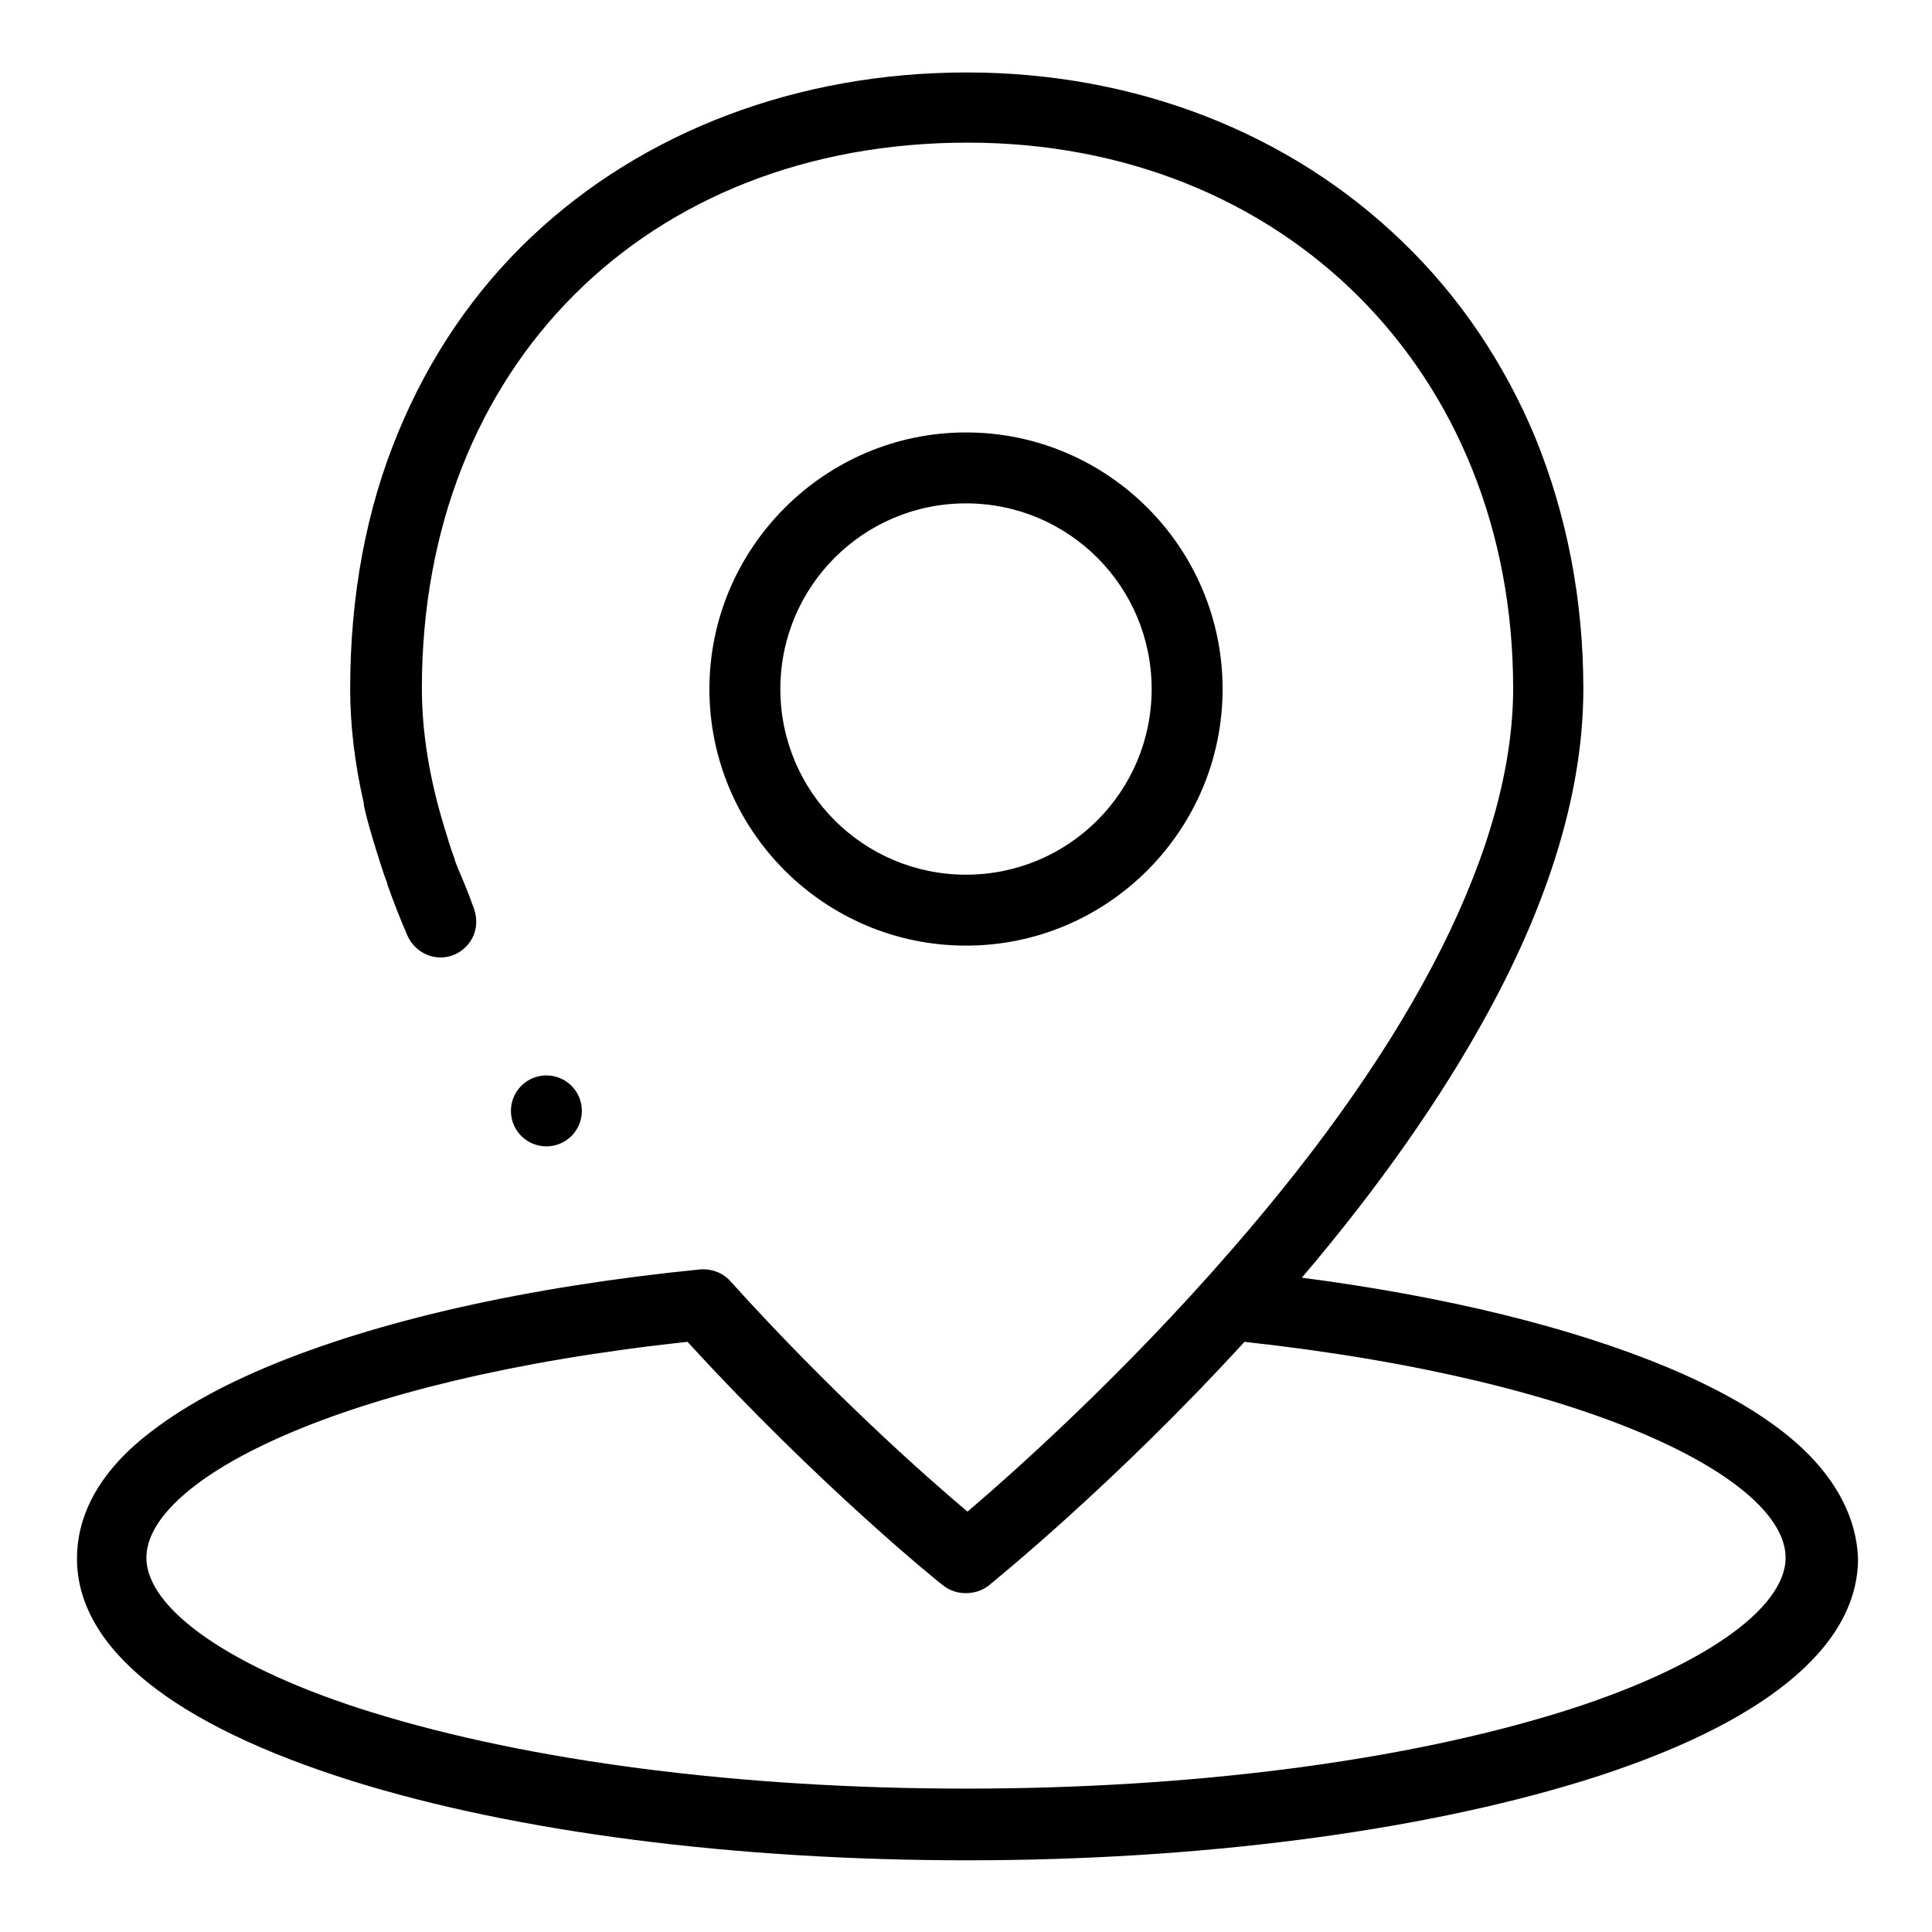 <?xml version="1.0" encoding="utf-8"?>
<!-- Svg Vector Icons : http://www.onlinewebfonts.com/icon -->
<!DOCTYPE svg PUBLIC "-//W3C//DTD SVG 1.1//EN" "http://www.w3.org/Graphics/SVG/1.1/DTD/svg11.dtd">
<svg version="1.1" xmlns="http://www.w3.org/2000/svg" xmlns:xlink="http://www.w3.org/1999/xlink" x="0px" y="0px" viewBox="0 0 256 256" enable-background="new 0 0 256 256" xml:space="preserve">
<g><g><path fill="#000000" d="M128,14.2"/><path fill="#000000" d="M128,125.3c18.8,0,34-15.3,34-34c0-18.8-15.3-34-34-34s-34,15.3-34,34S109.2,125.3,128,125.3z M128,66.7c13.6,0,24.6,11,24.6,24.6s-11,24.6-24.6,24.6c-13.6,0-24.6-11-24.6-24.6S114.4,66.7,128,66.7z"/><path fill="#000000" d="M238.7,191.8c-4.2-3.9-10.1-7.4-17.7-10.6c-12.7-5.3-29.3-9.4-48.5-11.9c10.3-12.1,18.6-24,24.7-35.2c8.4-15.4,12.6-29.8,12.6-42.8c0-11.9-2.2-23.1-6.4-33.4c-4.1-9.8-10-18.6-17.6-25.9c-15-14.5-35.5-22.4-57.7-22.4c-22.4,0-42.9,7.8-57.7,21.8c-7.6,7.2-13.5,15.9-17.6,25.8c-4.3,10.3-6.4,21.8-6.4,34.1c0,4.8,0.6,9.9,1.8,15.1c0,0.1,0,0.1,0,0.2c0.4,2,1,3.9,1.6,5.9c0.5,1.5,0.9,3,1.5,4.5c0,0,0,0.1,0,0.1c0.8,2.3,1.7,4.6,2.7,6.9c1.1,2.4,3.8,3.5,6.2,2.5c1.7-0.7,3.8-3,2.5-6.4c-0.1-0.2-0.2-0.5-0.3-0.8c-0.2-0.6-0.6-1.5-0.9-2.3c-0.6-1.4-1.2-2.8-1.3-3.3c-0.5-1.3-0.9-2.7-1.3-4c-2-6.5-3-12.7-3-18.5c0-42.6,29.7-72.3,72.3-72.3c41.9,0,72.3,30.4,72.3,72.3c0,20.7-12.9,46.4-37.3,74.4c-14.4,16.6-28.9,29.5-35,34.7c-5.6-4.7-18.2-15.9-31.3-30.4l0,0c-1-1.2-2.5-1.8-4.1-1.7c-23,2.3-42.9,6.8-57.6,13c-7.6,3.2-13.5,6.8-17.7,10.6c-4.9,4.5-7.3,9.5-7.3,14.7c0,11.8,12.6,22,36.5,29.5c21.8,6.8,50.8,10.5,81.5,10.5c30.7,0,59.7-3.8,81.5-10.5c23.9-7.4,36.5-17.7,36.5-29.5C246,201.3,243.5,196.3,238.7,191.8z M206.7,226.9c-21,6.5-48.9,10.1-78.7,10.1c-29.8,0-57.7-3.6-78.7-10.1c-18.4-5.7-29.9-13.6-29.9-20.5c0-10.2,25.1-23.6,71.7-28.6c17.4,19,33.2,31.8,33.9,32.3c0.9,0.7,1.9,1,3,1c1,0,2.1-0.3,3-1c0.7-0.6,16.5-13.3,33.9-32.3c46.6,5.1,71.7,18.4,71.7,28.6C236.6,213.3,225.1,221.2,206.7,226.9z"/><path fill="#000000" d="M67.7,147.2c0,2.6,2.1,4.7,4.7,4.7c2.6,0,4.7-2.1,4.7-4.7c0-2.6-2.1-4.7-4.7-4.7C69.8,142.5,67.7,144.6,67.7,147.2z"/></g></g>
</svg>
